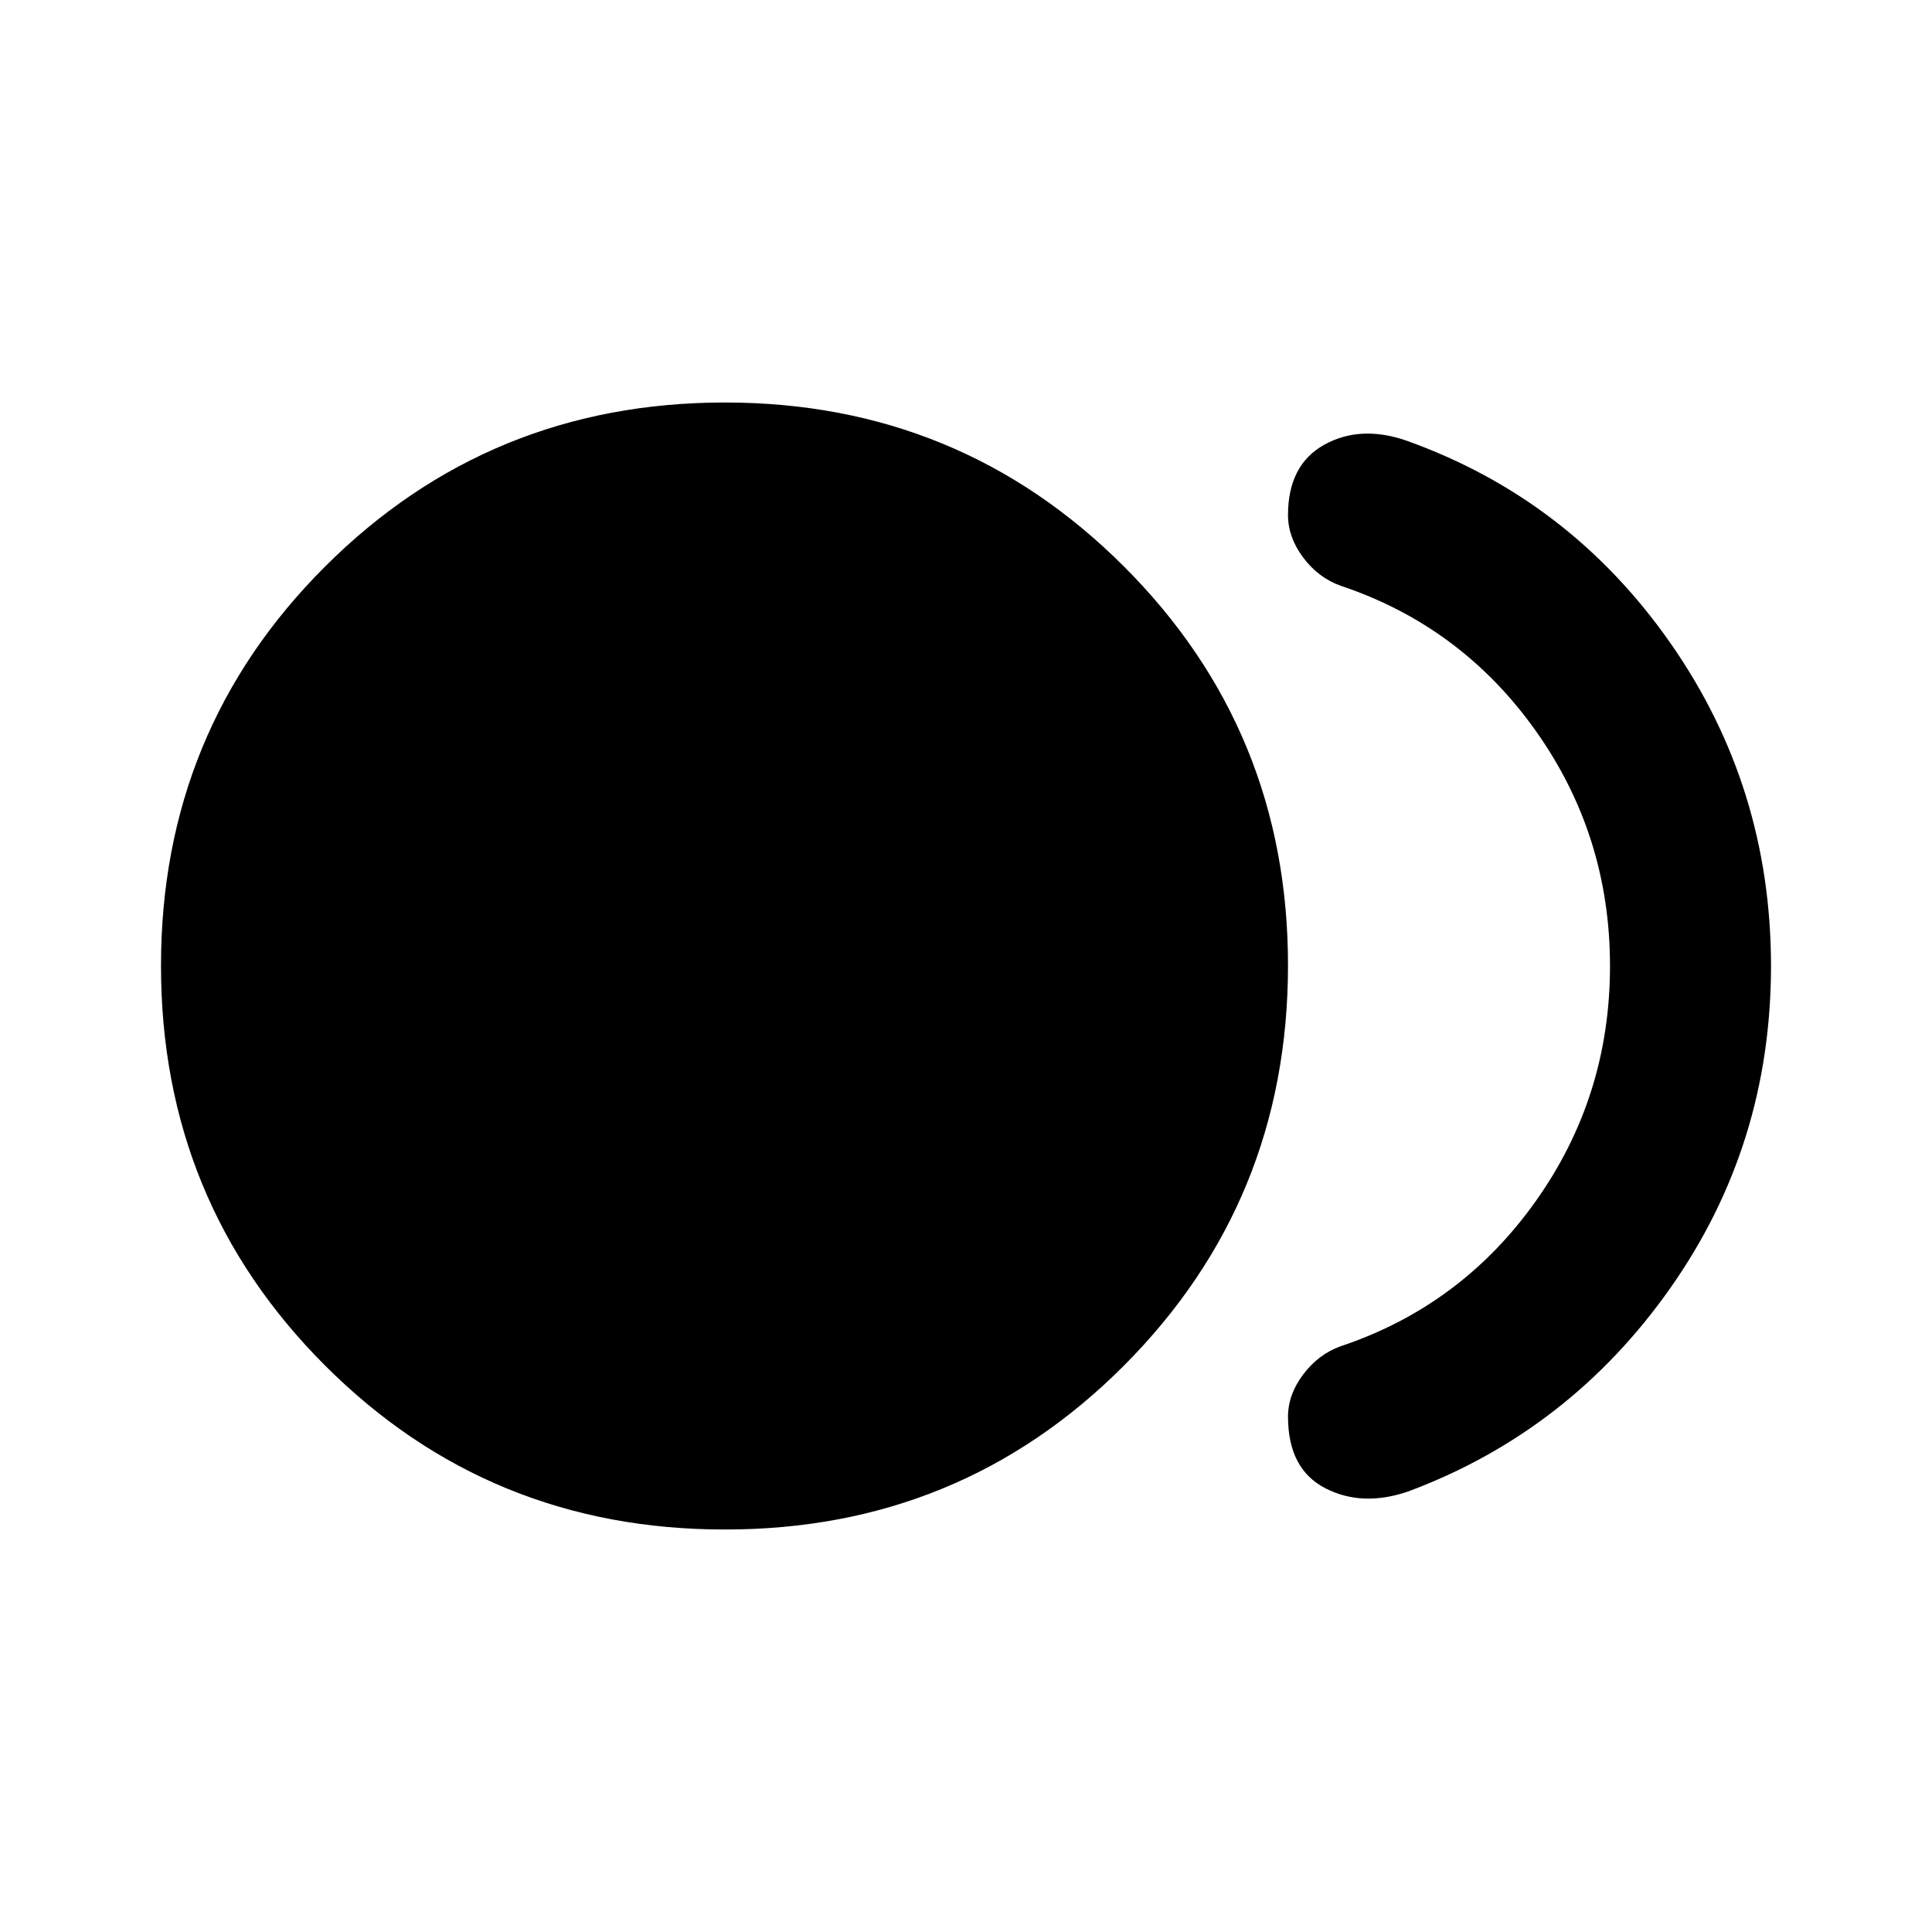 <?xml version="1.0" encoding="utf-8"?>
<!-- Generator: www.svgicons.com -->
<svg xmlns="http://www.w3.org/2000/svg" width="800" height="800" viewBox="0 0 24 24">
<path fill="currentColor" d="M9 19q-2.925 0-4.962-2.037T2 12t2.038-4.962T9 5t4.963 2.038T16 12t-2.037 4.963T9 19m8.5-.475q-.575.2-1.037-.038T16 17.6q0-.275.188-.525t.462-.35q1.5-.5 2.425-1.8T20 12t-.925-2.925t-2.425-1.8q-.275-.1-.462-.35T16 6.4q0-.625.45-.875t1.025-.05Q19.5 6.2 20.75 7.988T22 12t-1.25 4t-3.25 2.525"/>
</svg>